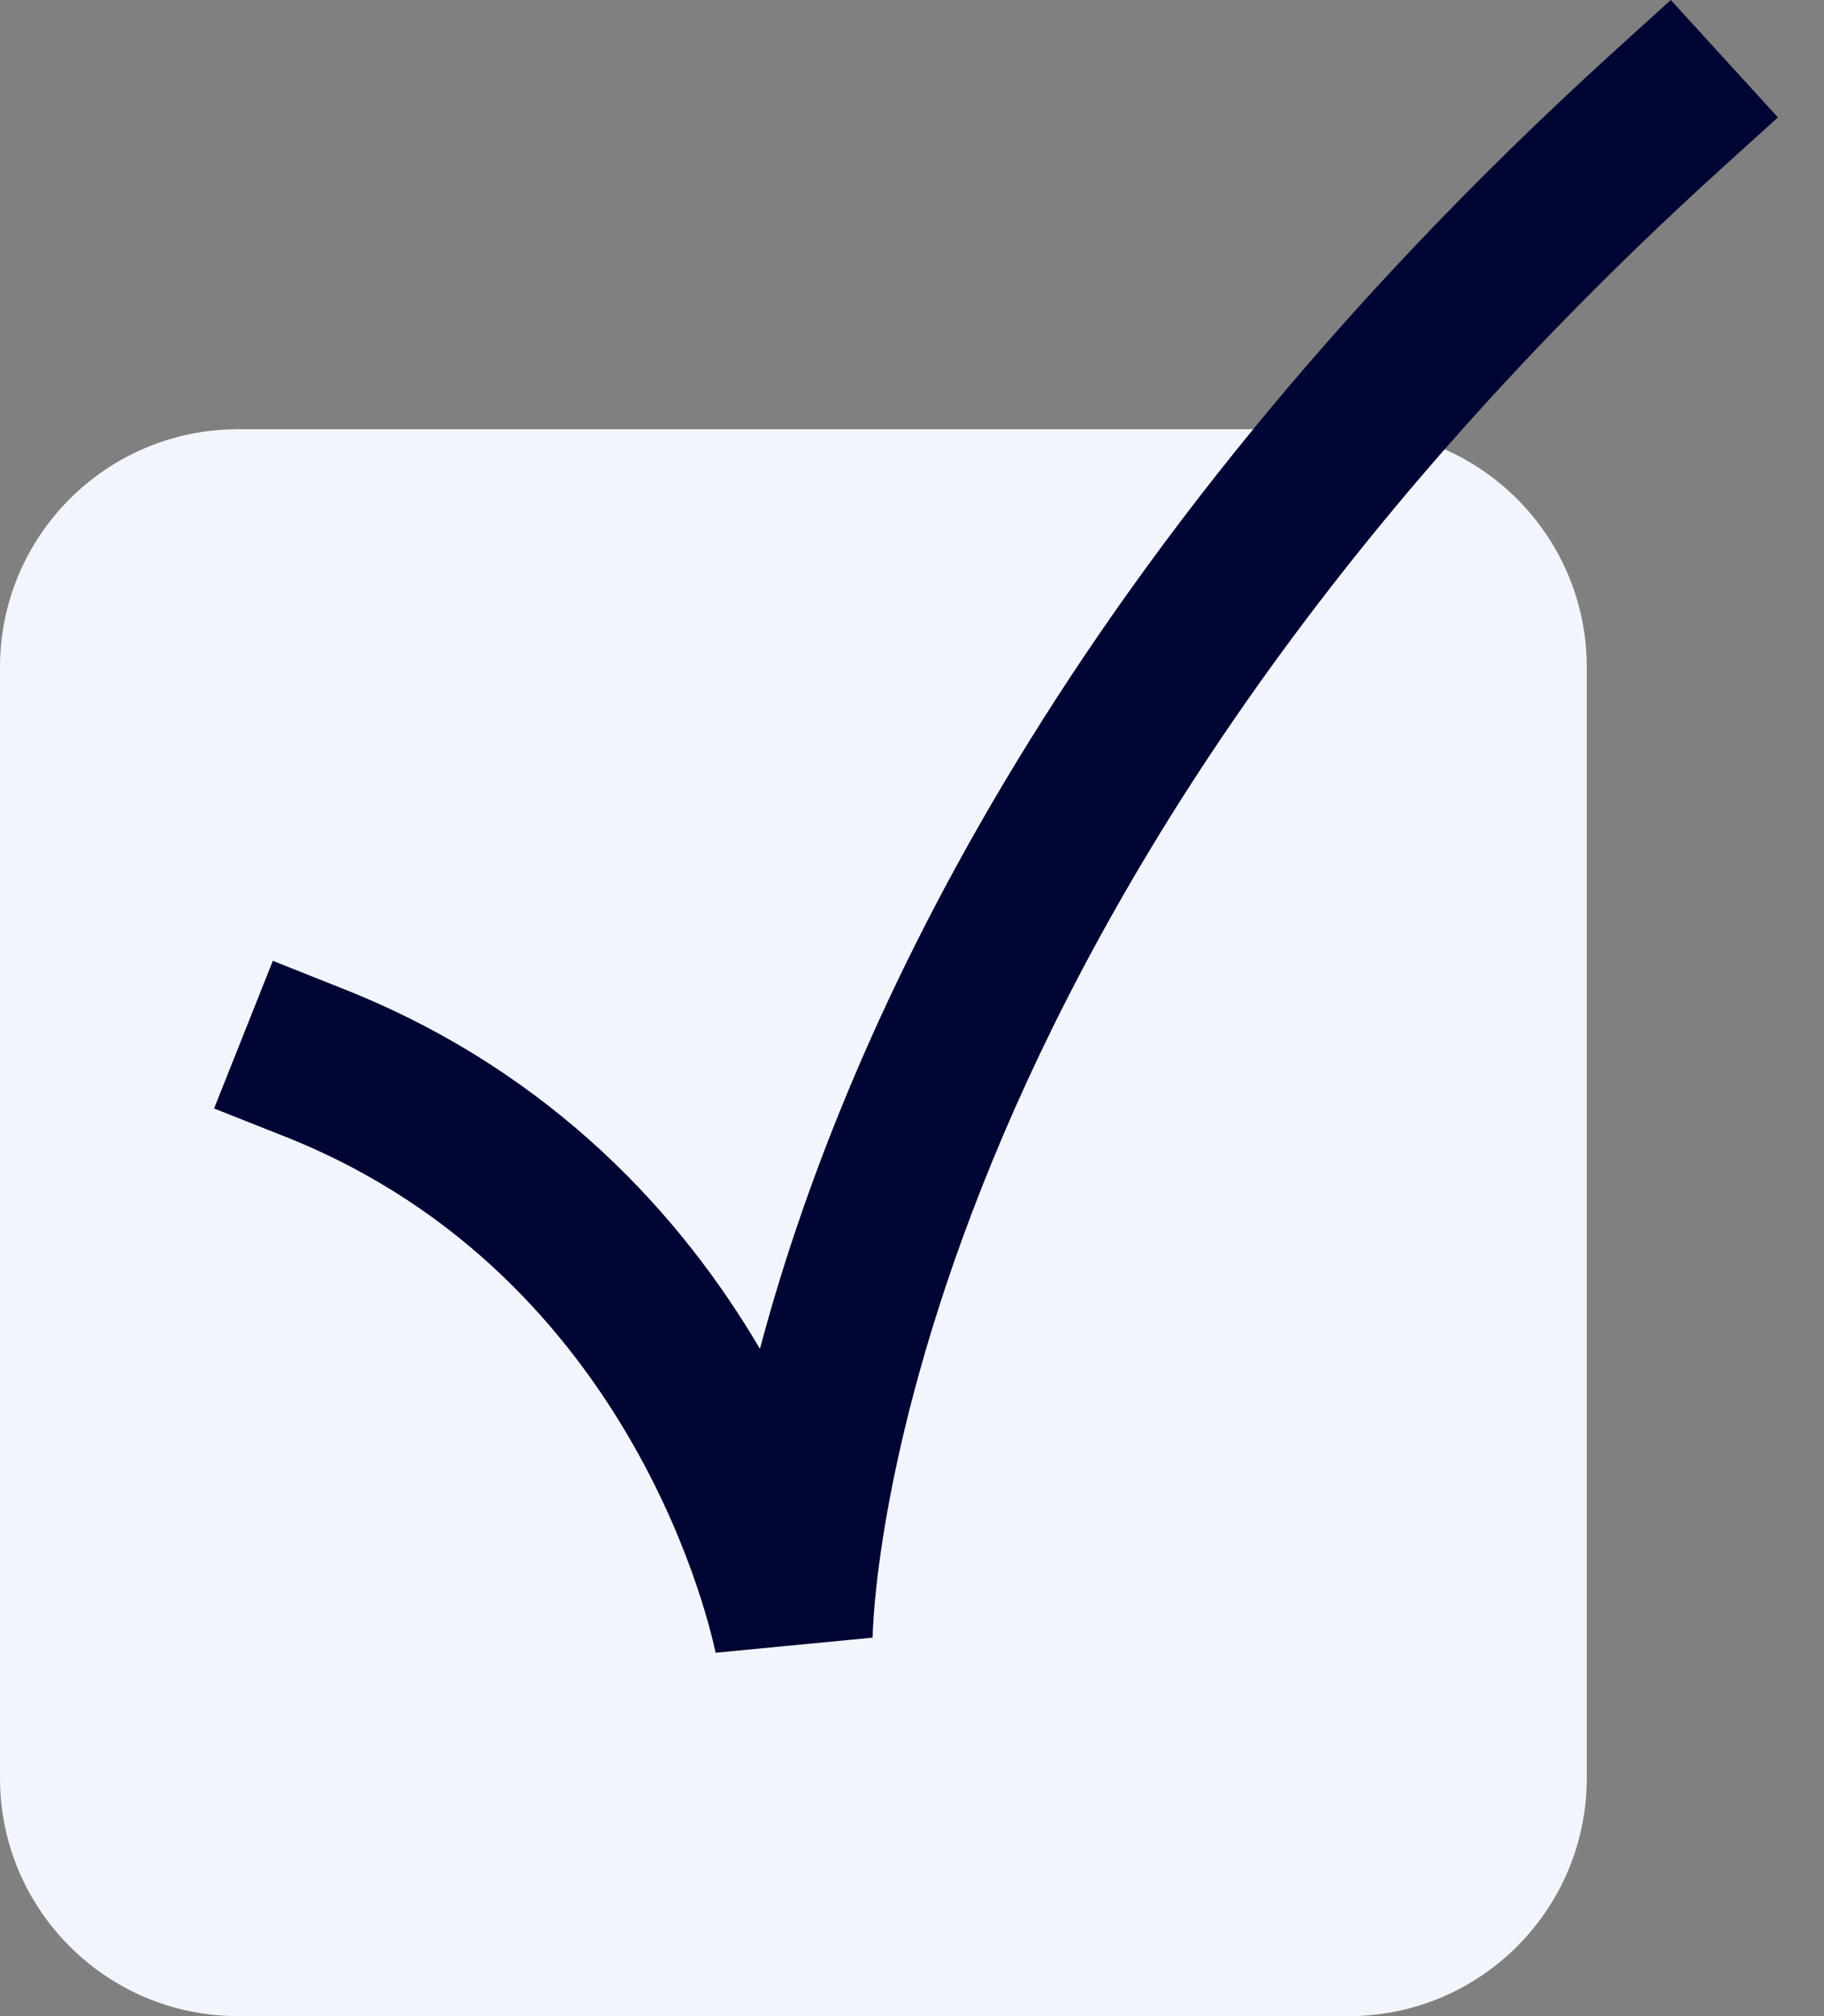 <?xml version="1.0" encoding="UTF-8"?> <svg xmlns="http://www.w3.org/2000/svg" width="19" height="21" viewBox="0 0 19 21" fill="none"><rect x="0" y="0" width="19" height="21" fill="#808080" stroke="none"/><g clip-path="url(#clip0_746_5401)"><path d="M14.05 4.471H2.479C1.11 4.471 0 5.581 0 6.95V18.521C0 19.89 1.11 21 2.479 21H14.05C15.419 21 16.529 19.89 16.529 18.521V6.95C16.529 5.581 15.419 4.471 14.05 4.471Z" fill="#F2F6FC"></path><path d="M7.454 17.215C7.421 17.058 6.644 13.314 2.999 11.851L2.23 11.546L2.842 10.008L3.611 10.314C5.776 11.182 7.115 12.686 7.916 14.05C8.735 10.967 10.925 5.893 16.793 0.554L17.404 0L18.52 1.223L17.908 1.777C9.189 9.702 9.09 16.983 9.09 17.058L7.454 17.215Z" fill="#010533"></path></g><defs><clipPath id="clip0_746_5401"><rect width="18.521" height="21" fill="white"></rect></clipPath></defs></svg> 